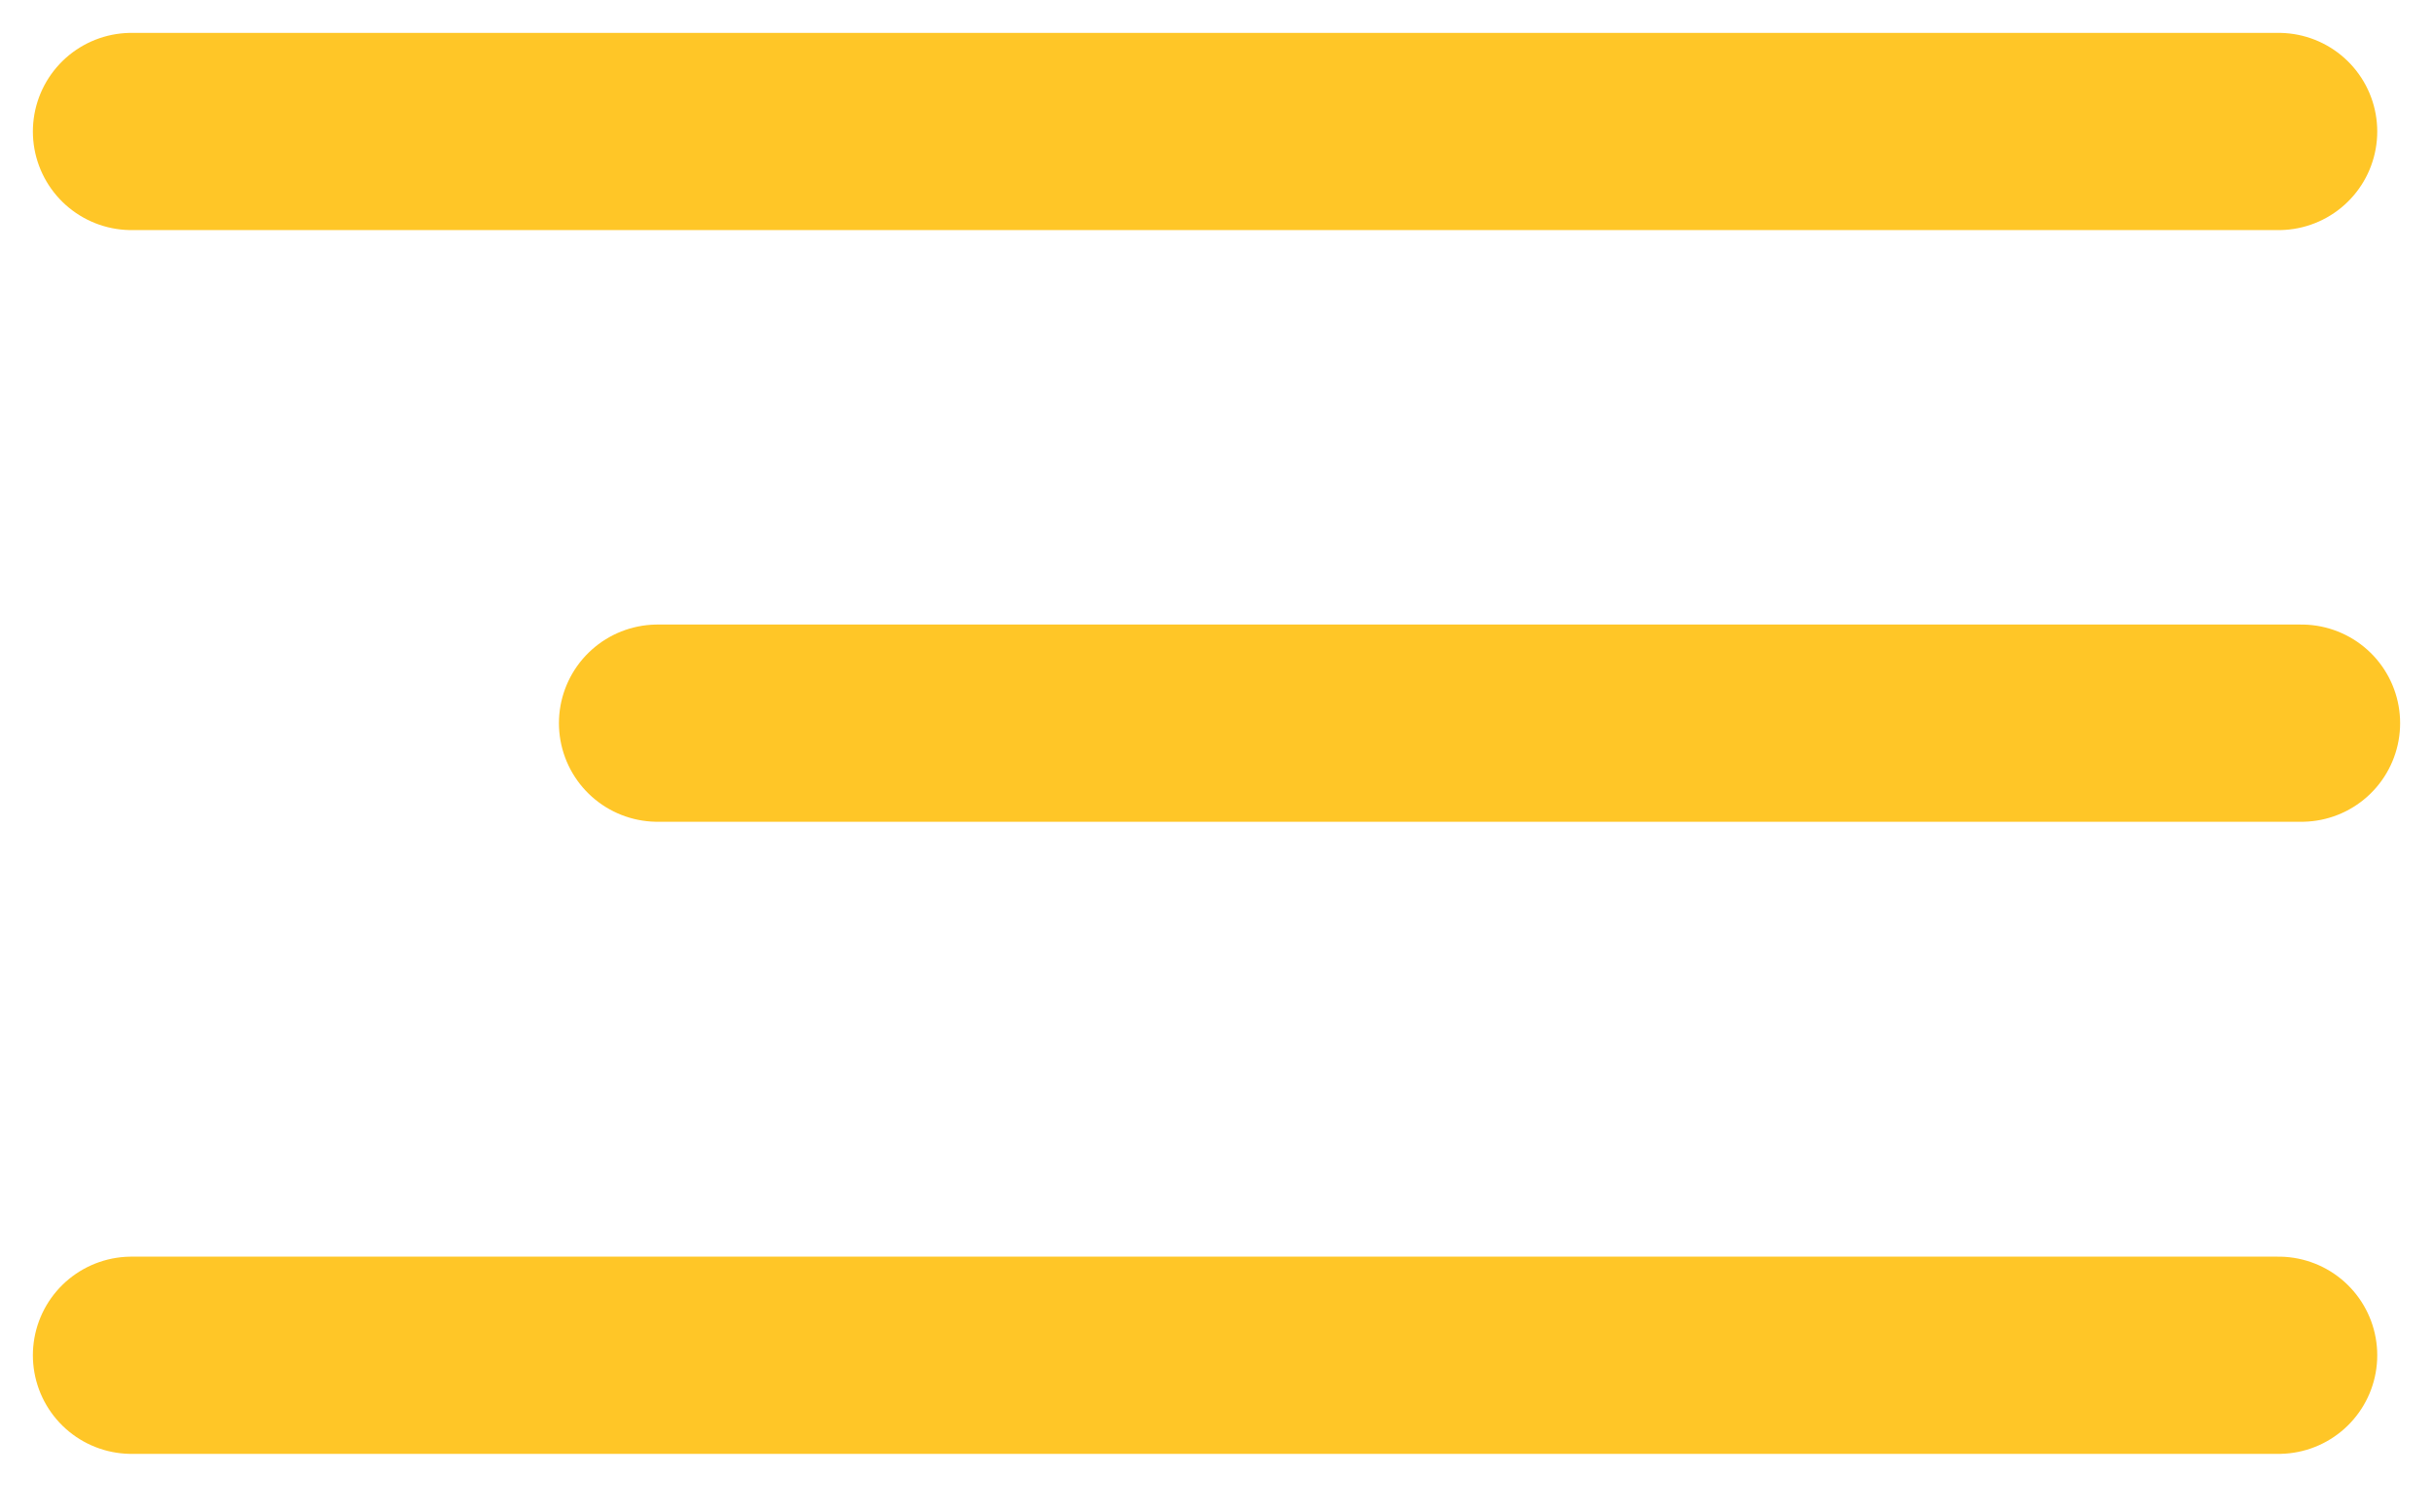 <svg width="37" height="23" viewBox="0 0 37 23" fill="none" xmlns="http://www.w3.org/2000/svg">
<path d="M2 2H34.652" stroke="#FFC627" stroke-width="3" stroke-linecap="round"/>
<path d="M10 11L35 11" stroke="#FFC627" stroke-width="3" stroke-linecap="round"/>
<path d="M2 20.615H34.652" stroke="#FFC627" stroke-width="3" stroke-linecap="round"/>
</svg>
